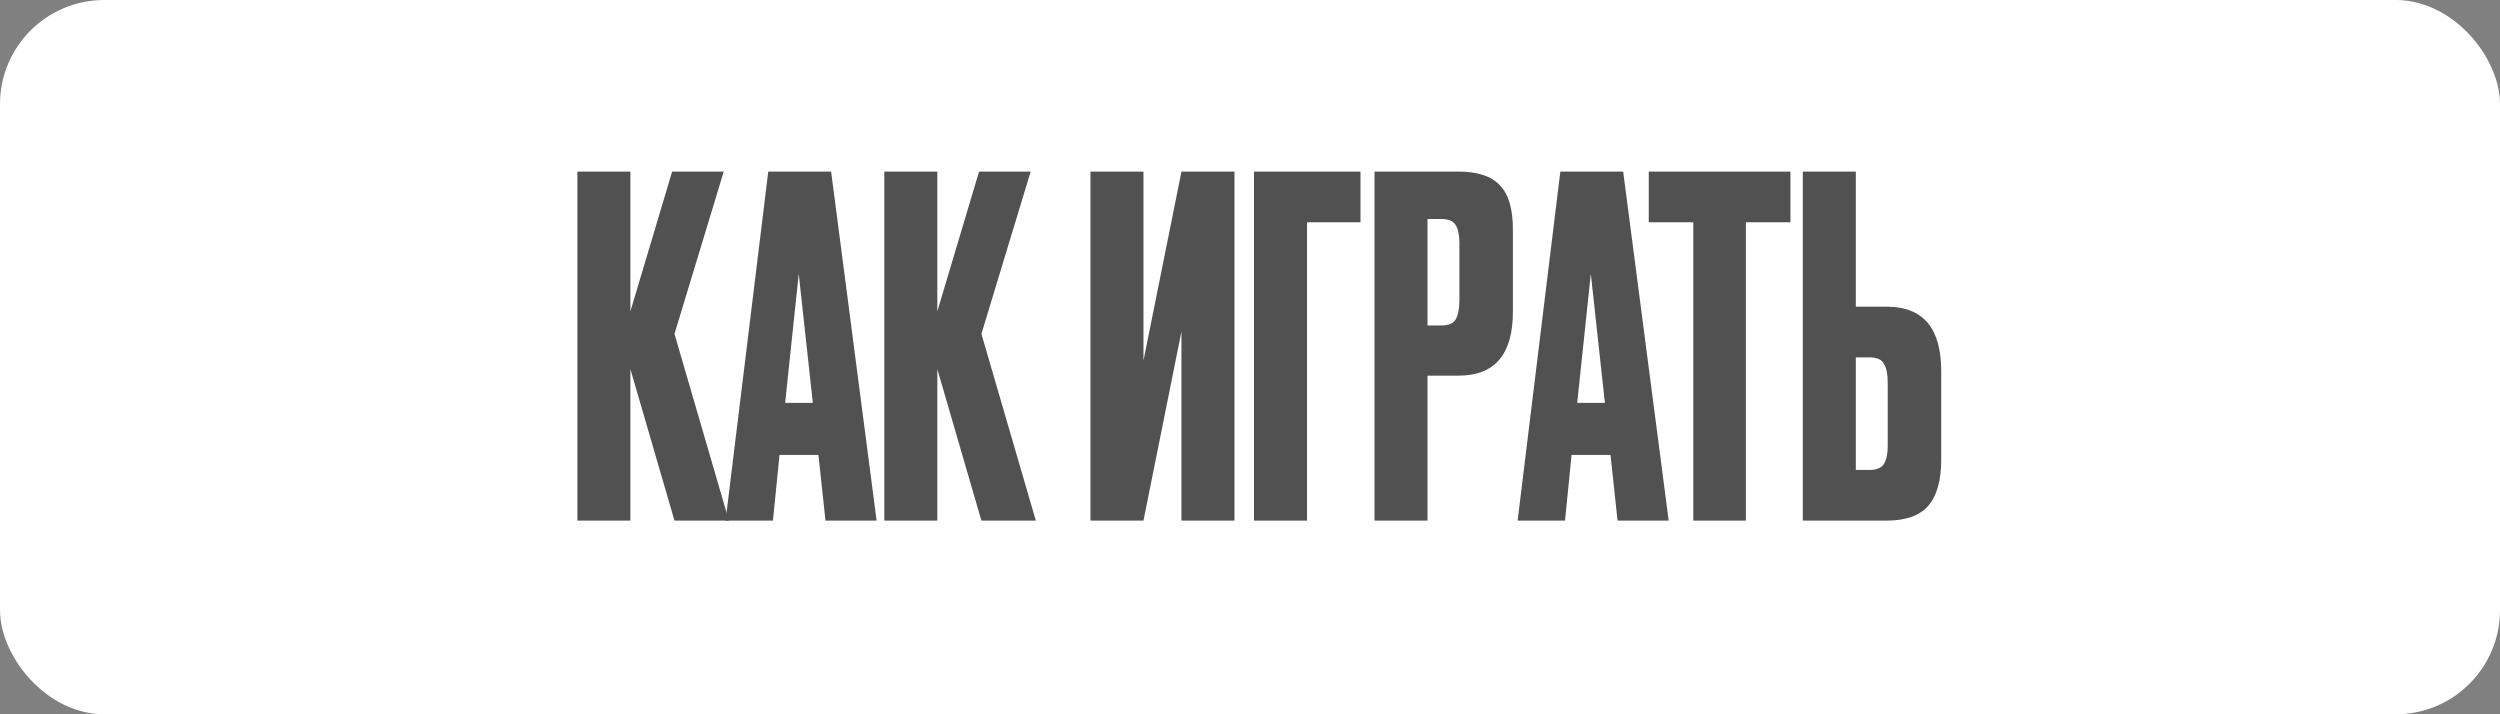 <?xml version="1.0" encoding="UTF-8"?> <svg xmlns="http://www.w3.org/2000/svg" width="168" height="48" viewBox="0 0 168 48" fill="none"><rect x="0" y="0" width="168" height="48" fill="#808080" stroke="none"/><rect width="168" height="48" rx="7.005" fill="white"></rect><path d="M45.325 34.985L42.362 24.803V34.985H38.8V11.531H42.362V20.925L45.168 11.531H48.635L45.325 22.438L48.982 34.985H45.325Z" fill="#515151"></path><path d="M55.472 34.985L54.999 30.572H52.383L51.942 34.985H48.758L51.627 11.531H55.851L58.908 34.985H55.472ZM53.675 18.403L52.761 27.072H54.621L53.675 18.403Z" fill="#515151"></path><path d="M65.951 34.985L62.988 24.803V34.985H59.426V11.531H62.988V20.925L65.793 11.531H69.261L65.951 22.438L69.608 34.985H65.951Z" fill="#515151"></path><path d="M79.394 34.985V22.281L76.841 34.985H73.279V11.531H76.841V24.235L79.394 11.531H82.957V34.985H79.394Z" fill="#515151"></path><path d="M84.269 34.985V11.531H91.425V14.936H87.831V34.985H84.269Z" fill="#515151"></path><path d="M98.01 25.244H95.929V34.985H92.367V11.531H98.01C99.292 11.531 100.216 11.836 100.784 12.445C101.372 13.034 101.666 14.022 101.666 15.409V20.957C101.666 23.815 100.447 25.244 98.01 25.244ZM95.929 14.715V21.871H96.843C97.348 21.871 97.673 21.734 97.82 21.461C97.989 21.167 98.073 20.736 98.073 20.169V16.323C98.073 15.797 97.989 15.398 97.82 15.125C97.652 14.852 97.327 14.715 96.843 14.715H95.929Z" fill="#515151"></path><path d="M108.699 34.985L108.227 30.572H105.61L105.169 34.985H101.985L104.854 11.531H109.078L112.135 34.985H108.699ZM106.903 18.403L105.988 27.072H107.848L106.903 18.403Z" fill="#515151"></path><path d="M110.797 11.531H120.317V14.936H117.322V34.985H113.791V14.936H110.797V11.531Z" fill="#515151"></path><path d="M124.711 20.61H126.792C129.23 20.61 130.449 22.05 130.449 24.929V30.887C130.449 32.295 130.155 33.335 129.566 34.008C128.978 34.659 128.053 34.985 126.792 34.985H121.149V11.531H124.711V20.61ZM124.711 31.58H125.626C126.109 31.58 126.435 31.444 126.603 31.171C126.771 30.897 126.855 30.498 126.855 29.973V25.717C126.855 25.149 126.771 24.729 126.603 24.456C126.456 24.162 126.13 24.015 125.626 24.015H124.711V31.58Z" fill="#515151"></path></svg> 